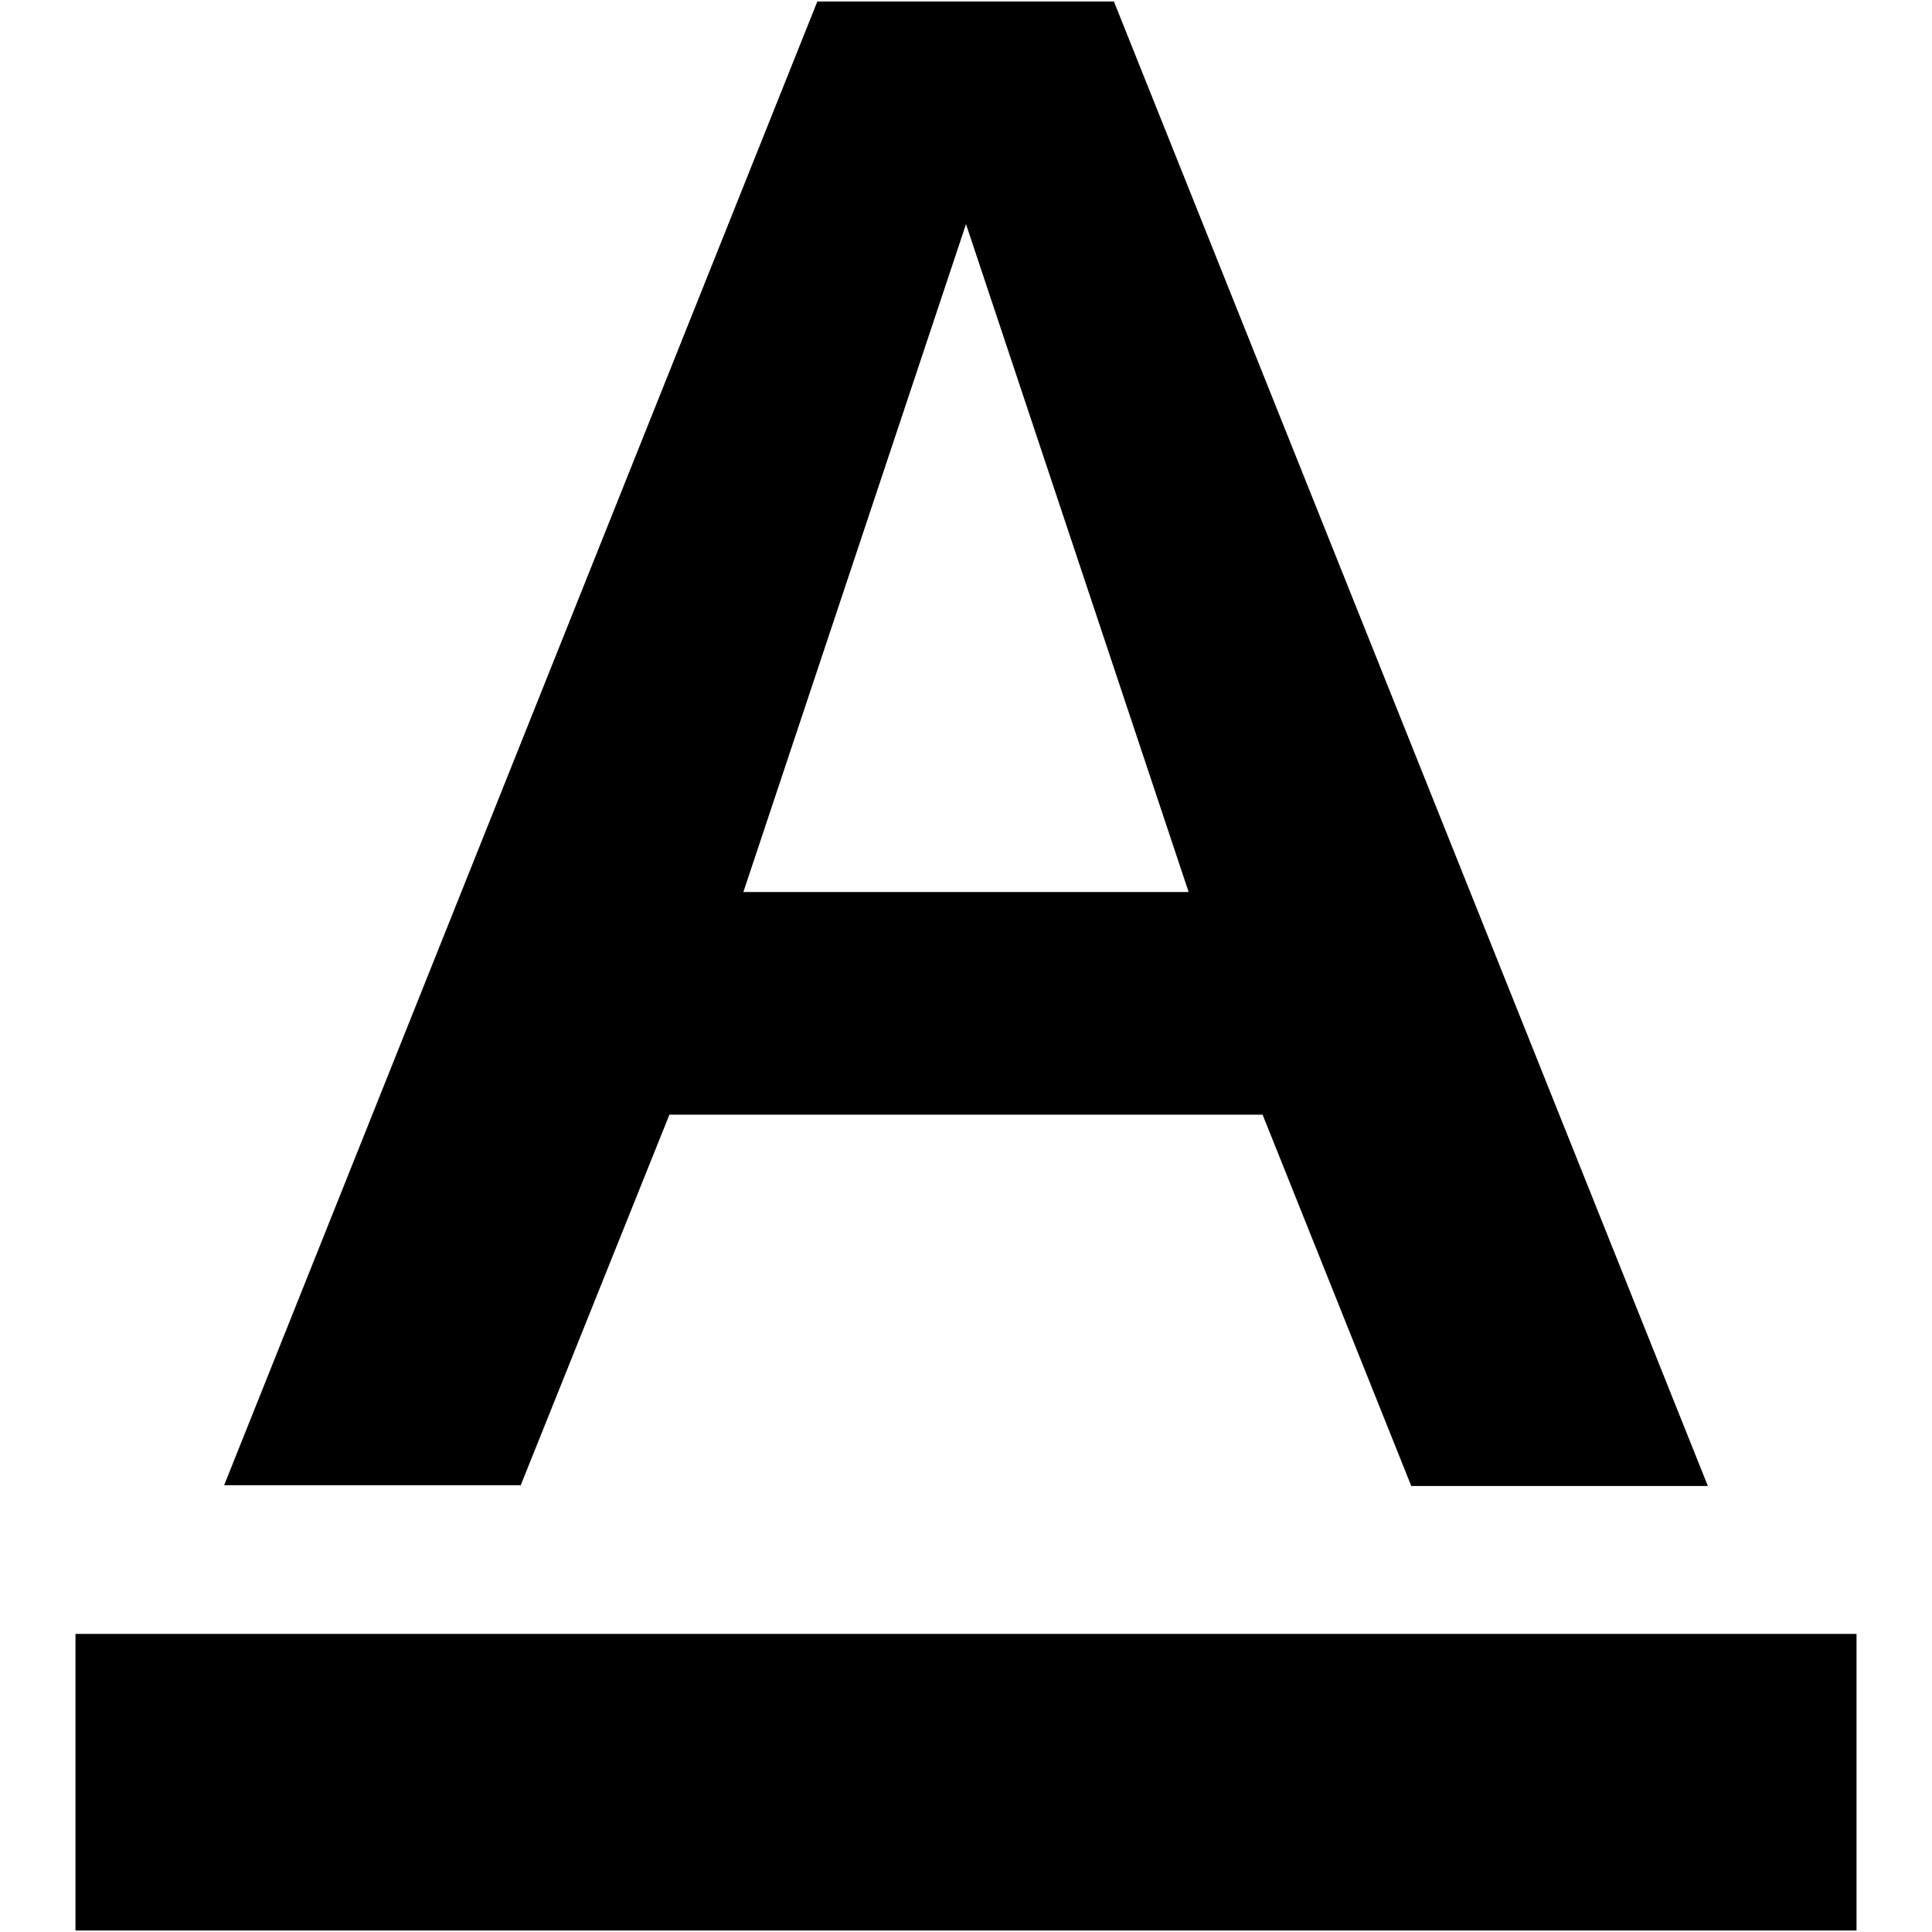 <?xml version="1.0" encoding="utf-8"?>
<!-- Svg Vector Icons : http://www.onlinewebfonts.com/icon -->
<!DOCTYPE svg PUBLIC "-//W3C//DTD SVG 1.1//EN" "http://www.w3.org/Graphics/SVG/1.1/DTD/svg11.dtd">
<svg version="1.1" xmlns="http://www.w3.org/2000/svg" xmlns:xlink="http://www.w3.org/1999/xlink" x="0px" y="0px" viewBox="0 0 256 256" enable-background="new 0 0 256 256" xml:space="preserve">
<g> <path fill="#000000" d="M10,216.5h236v39.3H10V216.5z M108.3,0.2h39.3l78.7,196.7H187l-19.7-49.2H88.7L69,196.8H29.7L108.3,0.2z  M128,29.7l-29.5,88.5h59L128,29.7z"/></g>
</svg>